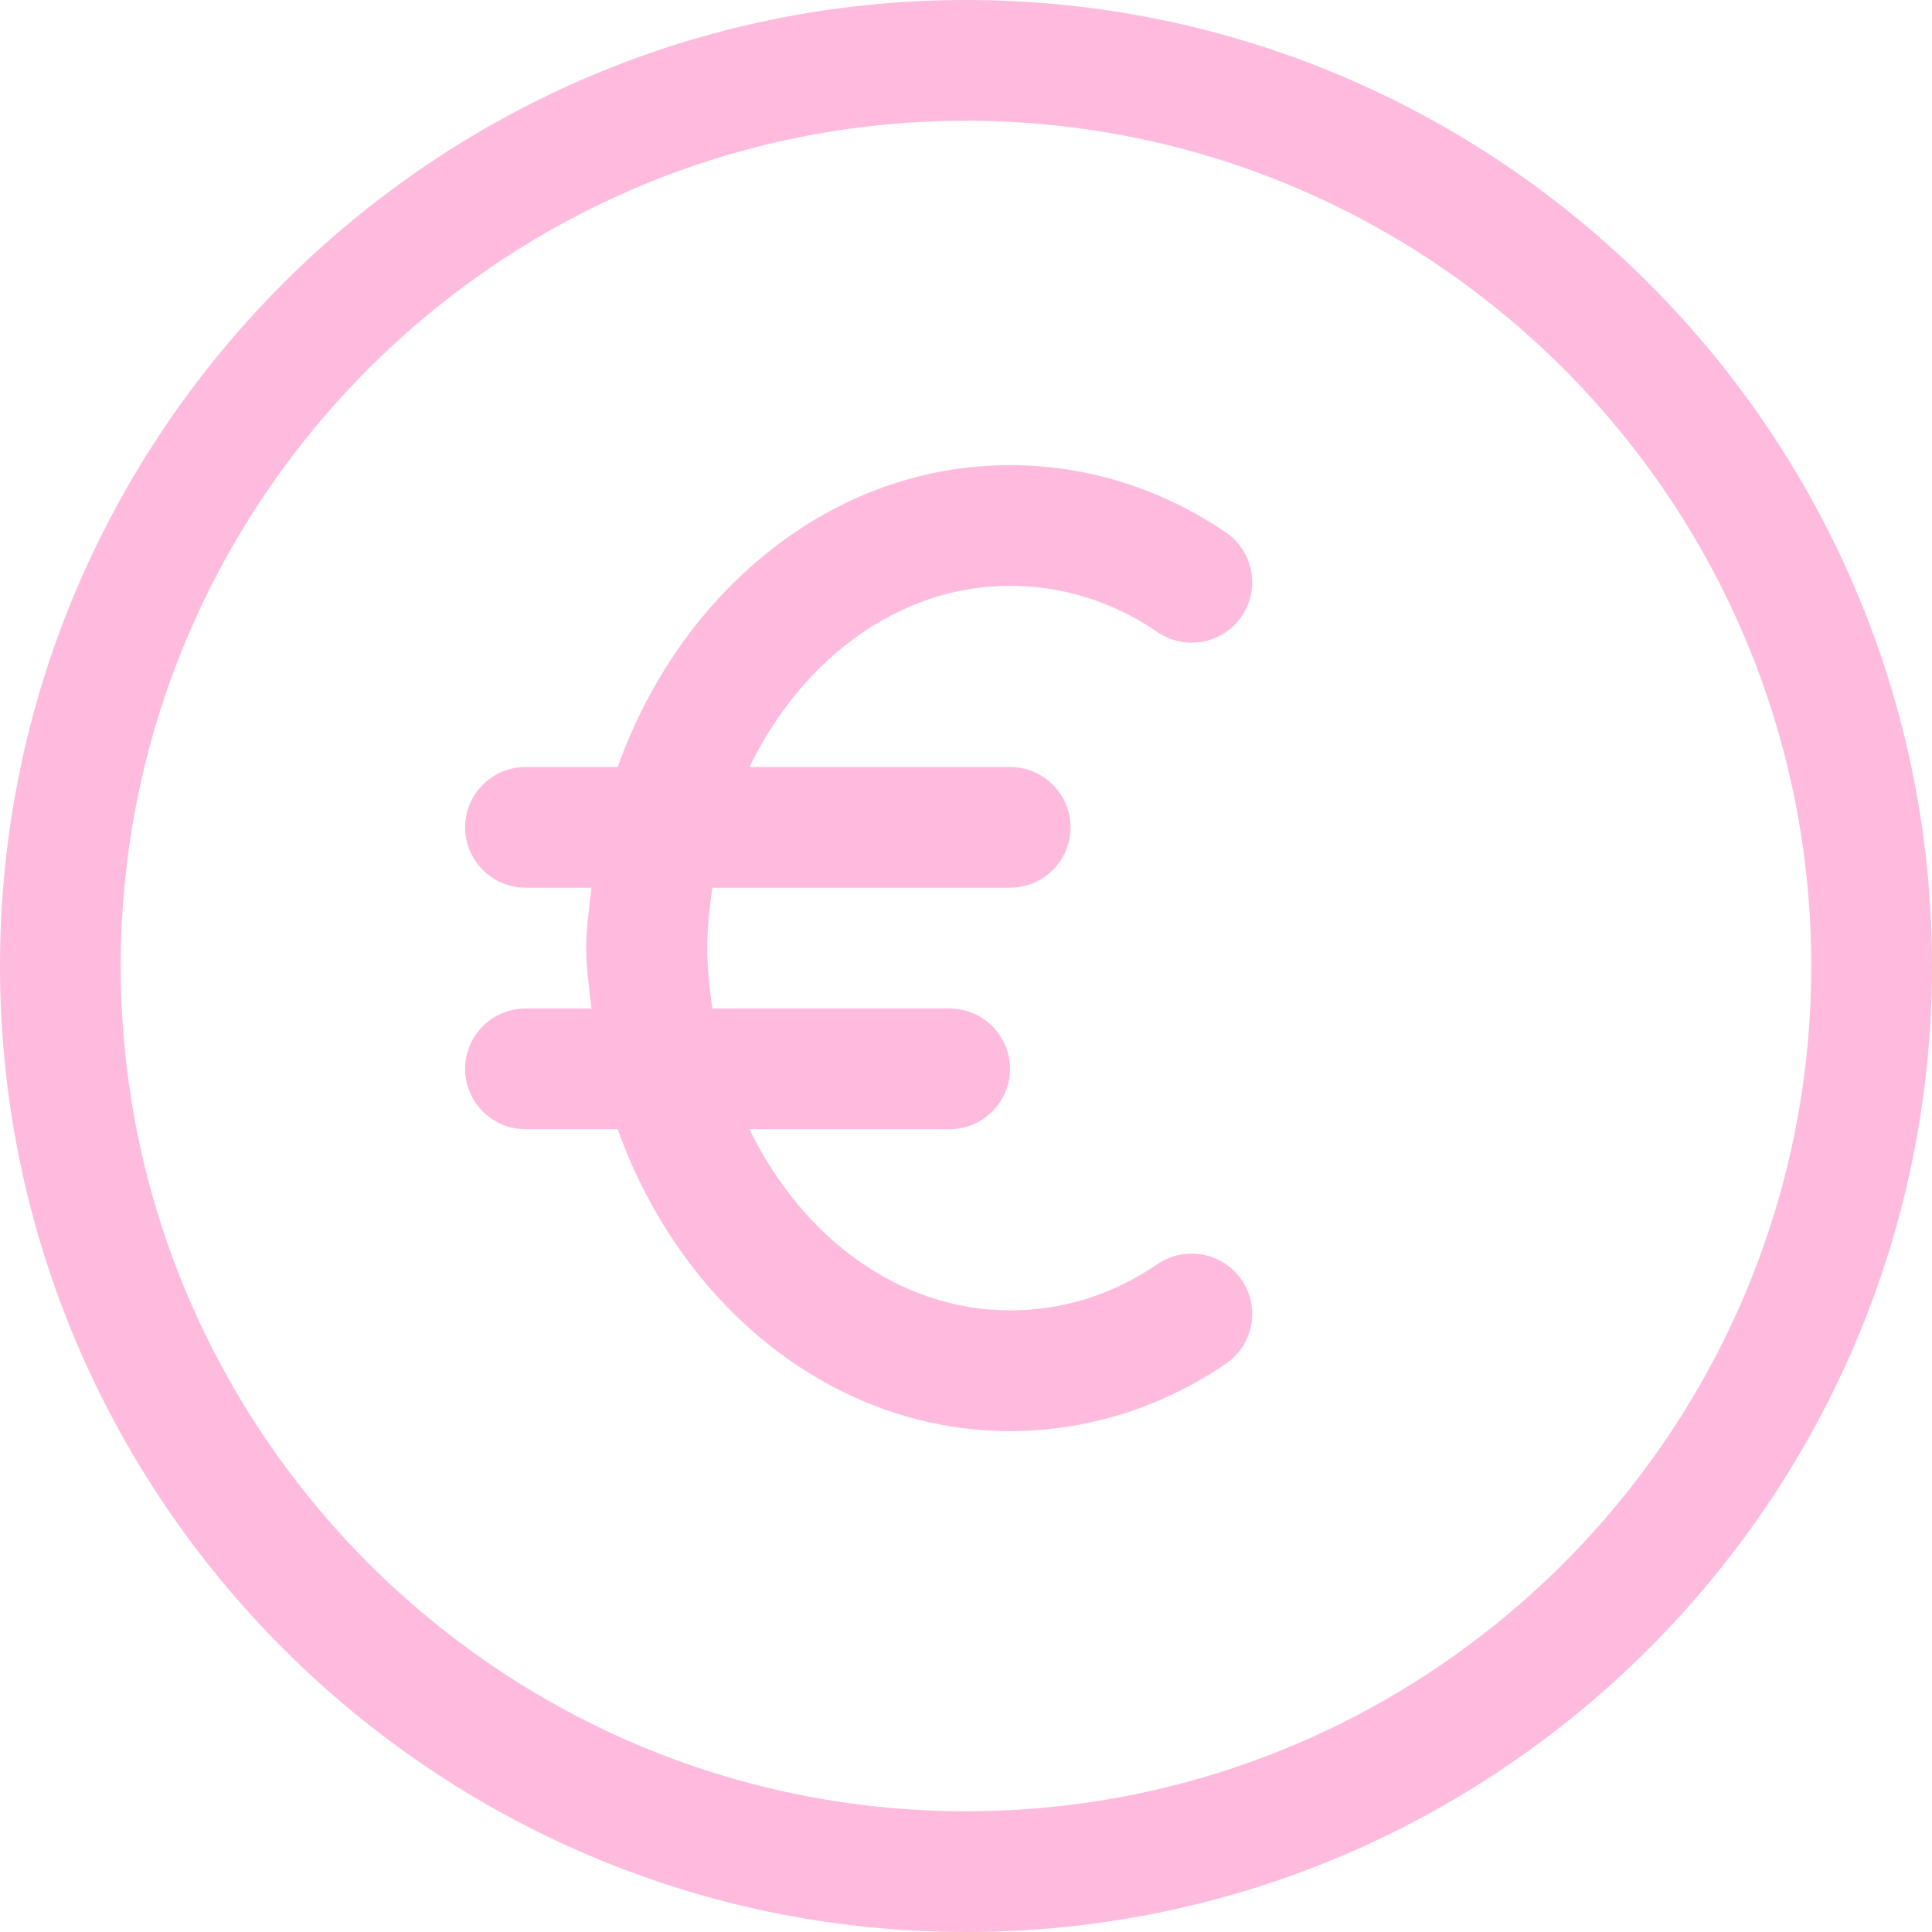 <?xml version="1.0" encoding="UTF-8"?>
<svg xmlns="http://www.w3.org/2000/svg" xmlns:xlink="http://www.w3.org/1999/xlink" width="54px" height="54px" viewBox="0 0 54 54" version="1.1">
  <title>euro</title>
  <desc>Created with Sketch.</desc>
  <g id="Page-1" stroke="none" stroke-width="1" fill="none" fill-rule="evenodd">
    <g id="1.1---Homepage" transform="translate(-949, -1591)" fill="#FEBBDD" fill-rule="nonzero">
      <g id="3---USP's" transform="translate(1, 1384)">
        <g id="item" transform="translate(839, 180)">
          <g id="Group-2" transform="translate(60.5, 27)">
            <g id="euro" transform="translate(48.5, 0)">
              <path d="M27,0 C12.113,0 0,12.113 0,27 C0,41.887 12.113,54 27,54 C41.887,54 54,41.887 54,27 C54,12.113 41.887,0 27,0 Z M27,50.625 C13.973,50.625 3.375,40.028 3.375,27 C3.375,13.973 13.973,3.375 27,3.375 C40.028,3.375 50.625,13.973 50.625,27 C50.625,40.028 40.028,50.625 27,50.625 Z" id="Shape"></path>
              <path d="M32.353,35.332 C31.094,36.19 29.706,36.625 28.23,36.625 C25.113,36.625 22.412,34.573 20.947,31.562 L26.538,31.562 C27.472,31.562 28.23,30.806 28.23,29.875 C28.23,28.944 27.472,28.188 26.538,28.188 L19.911,28.188 C19.833,27.637 19.769,27.077 19.769,26.5 C19.769,25.923 19.833,25.363 19.911,24.812 L28.23,24.812 C29.164,24.812 29.922,24.056 29.922,23.125 C29.922,22.194 29.164,21.438 28.23,21.438 L20.947,21.438 C22.412,18.427 25.113,16.375 28.23,16.375 C29.706,16.375 31.094,16.81 32.353,17.668 C33.124,18.191 34.18,17.998 34.705,17.226 C35.233,16.456 35.033,15.406 34.261,14.88 C32.454,13.651 30.369,13 28.23,13 C23.272,13 19.028,16.5 17.264,21.438 L14.692,21.438 C13.758,21.438 13,22.194 13,23.125 C13,24.056 13.758,24.812 14.692,24.812 L16.533,24.812 C16.472,25.373 16.384,25.923 16.384,26.5 C16.384,27.077 16.472,27.627 16.533,28.188 L14.692,28.188 C13.758,28.188 13,28.944 13,29.875 C13,30.806 13.758,31.562 14.692,31.562 L17.264,31.562 C19.028,36.5 23.272,40 28.23,40 C30.369,40 32.454,39.349 34.261,38.12 C35.033,37.594 35.233,36.544 34.705,35.775 C34.18,35.005 33.124,34.809 32.353,35.332 Z" id="Path"></path>
            </g>
          </g>
        </g>
      </g>
    </g>
  </g>
</svg>
